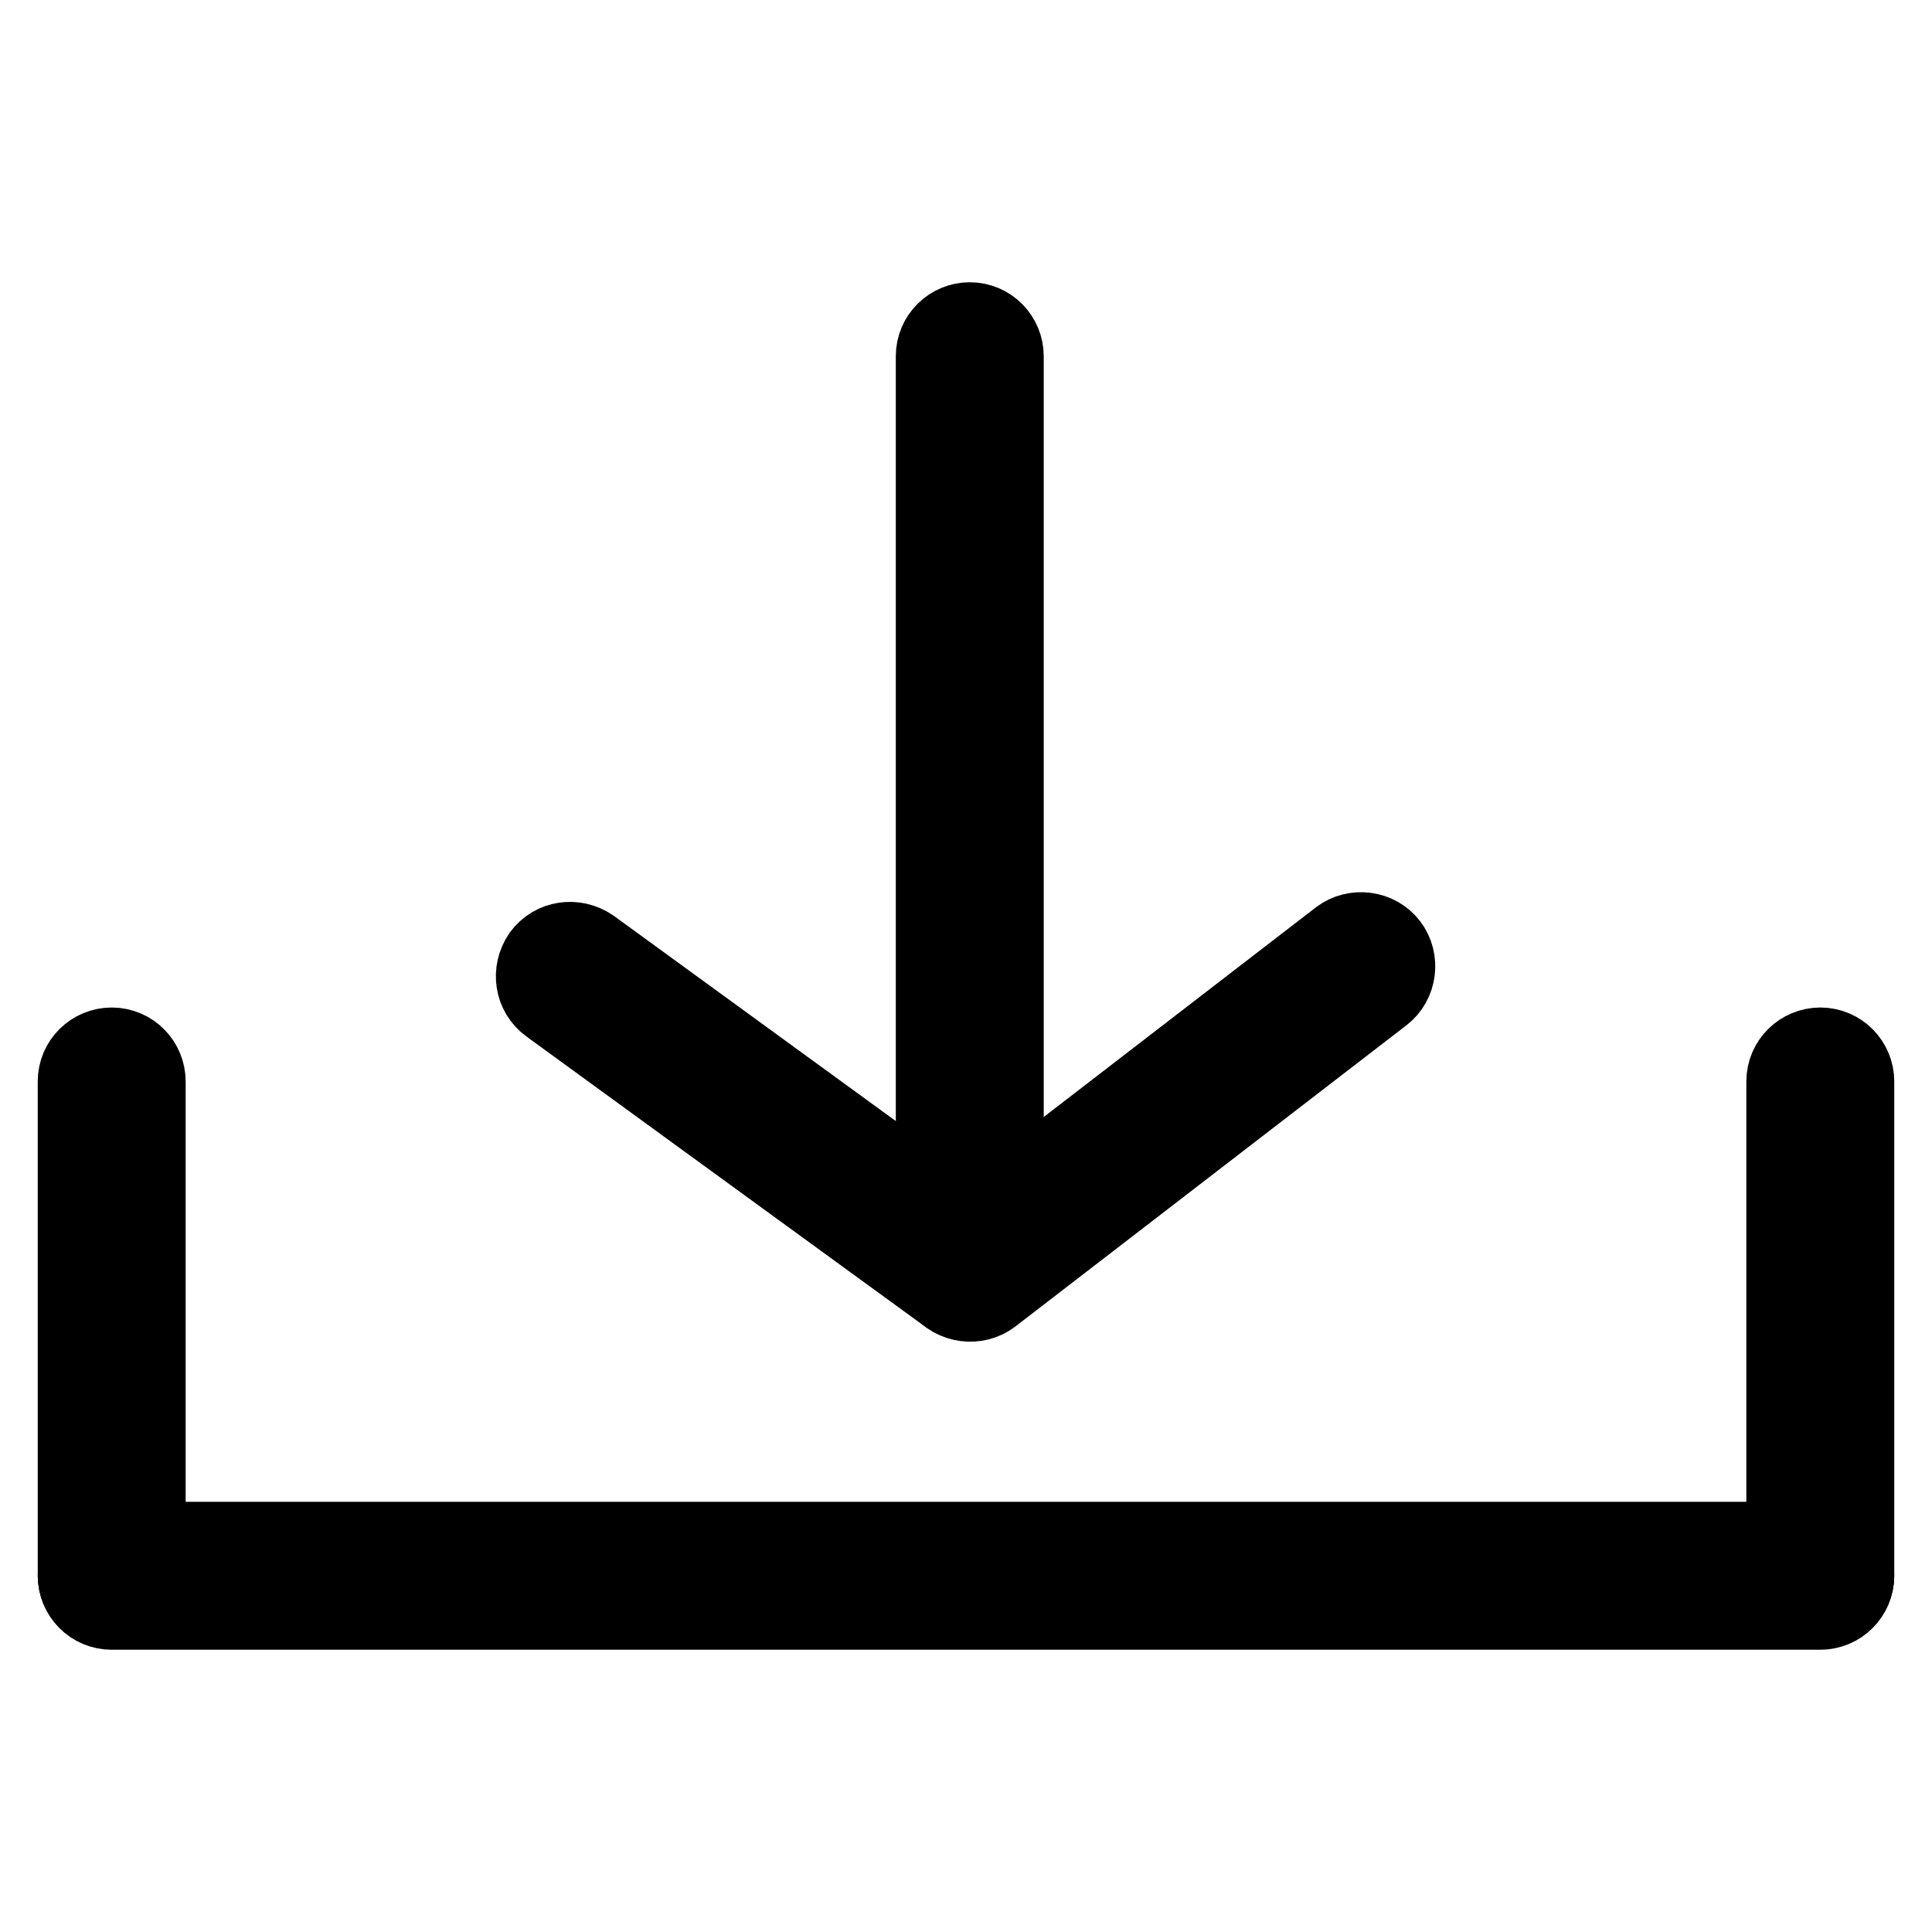 <?xml version="1.0" encoding="utf-8"?>
<!-- Svg Vector Icons : http://www.onlinewebfonts.com/icon -->
<!DOCTYPE svg PUBLIC "-//W3C//DTD SVG 1.1//EN" "http://www.w3.org/Graphics/SVG/1.1/DTD/svg11.dtd">
<svg version="1.1" xmlns="http://www.w3.org/2000/svg" xmlns:xlink="http://www.w3.org/1999/xlink" x="0px" y="0px" viewBox="0 0 256 256" enable-background="new 0 0 256 256" xml:space="preserve">
<g> <path stroke-width="10" fill-opacity="0" stroke="#000000"  d="M14.8,213.5c-2.7,0-4.8-2.2-4.8-4.8v-65.4c0-2.7,2.2-4.8,4.8-4.8c2.7,0,4.8,2.2,4.8,4.8v65.4 C19.7,211.3,17.5,213.5,14.8,213.5z M241.2,213.5c-2.7,0-4.8-2.2-4.8-4.8v-65.4c0-2.7,2.2-4.8,4.8-4.8c2.7,0,4.8,2.2,4.8,4.8v65.4 C246,211.3,243.8,213.5,241.2,213.5z"/> <path stroke-width="10" fill-opacity="0" stroke="#000000"  d="M246,208.8c0,2.7-2.2,4.8-4.8,4.8H14.8c-2.7,0-4.8-2.2-4.8-4.8s2.2-4.8,4.8-4.8h226.3 C243.8,204,246,206.1,246,208.8z"/> <path stroke-width="10" fill-opacity="0" stroke="#000000"  d="M128.5,172.1c-2.7,0-4.8-2.2-4.8-4.8V47.2c0-2.7,2.2-4.8,4.8-4.8c2.7,0,4.8,2.2,4.8,4.8v120.1 C133.4,169.9,131.2,172.1,128.5,172.1z"/> <path stroke-width="10" fill-opacity="0" stroke="#000000"  d="M132.4,170.7c-1.6,2.2-4.6,2.6-6.8,1.1l-52.9-38.5c-2.2-1.6-2.6-4.6-1.1-6.8c1.6-2.2,4.6-2.6,6.8-1.1 l52.9,38.5C133.5,165.6,134,168.6,132.4,170.7z"/> <path stroke-width="10" fill-opacity="0" stroke="#000000"  d="M124.7,170.9c-1.6-2.1-1.2-5.2,0.9-6.8l51.8-39.9c2.1-1.6,5.2-1.2,6.8,0.9c1.6,2.1,1.2,5.2-0.9,6.8 l-51.8,39.9C129.4,173.4,126.3,173,124.7,170.9z"/></g>
</svg>